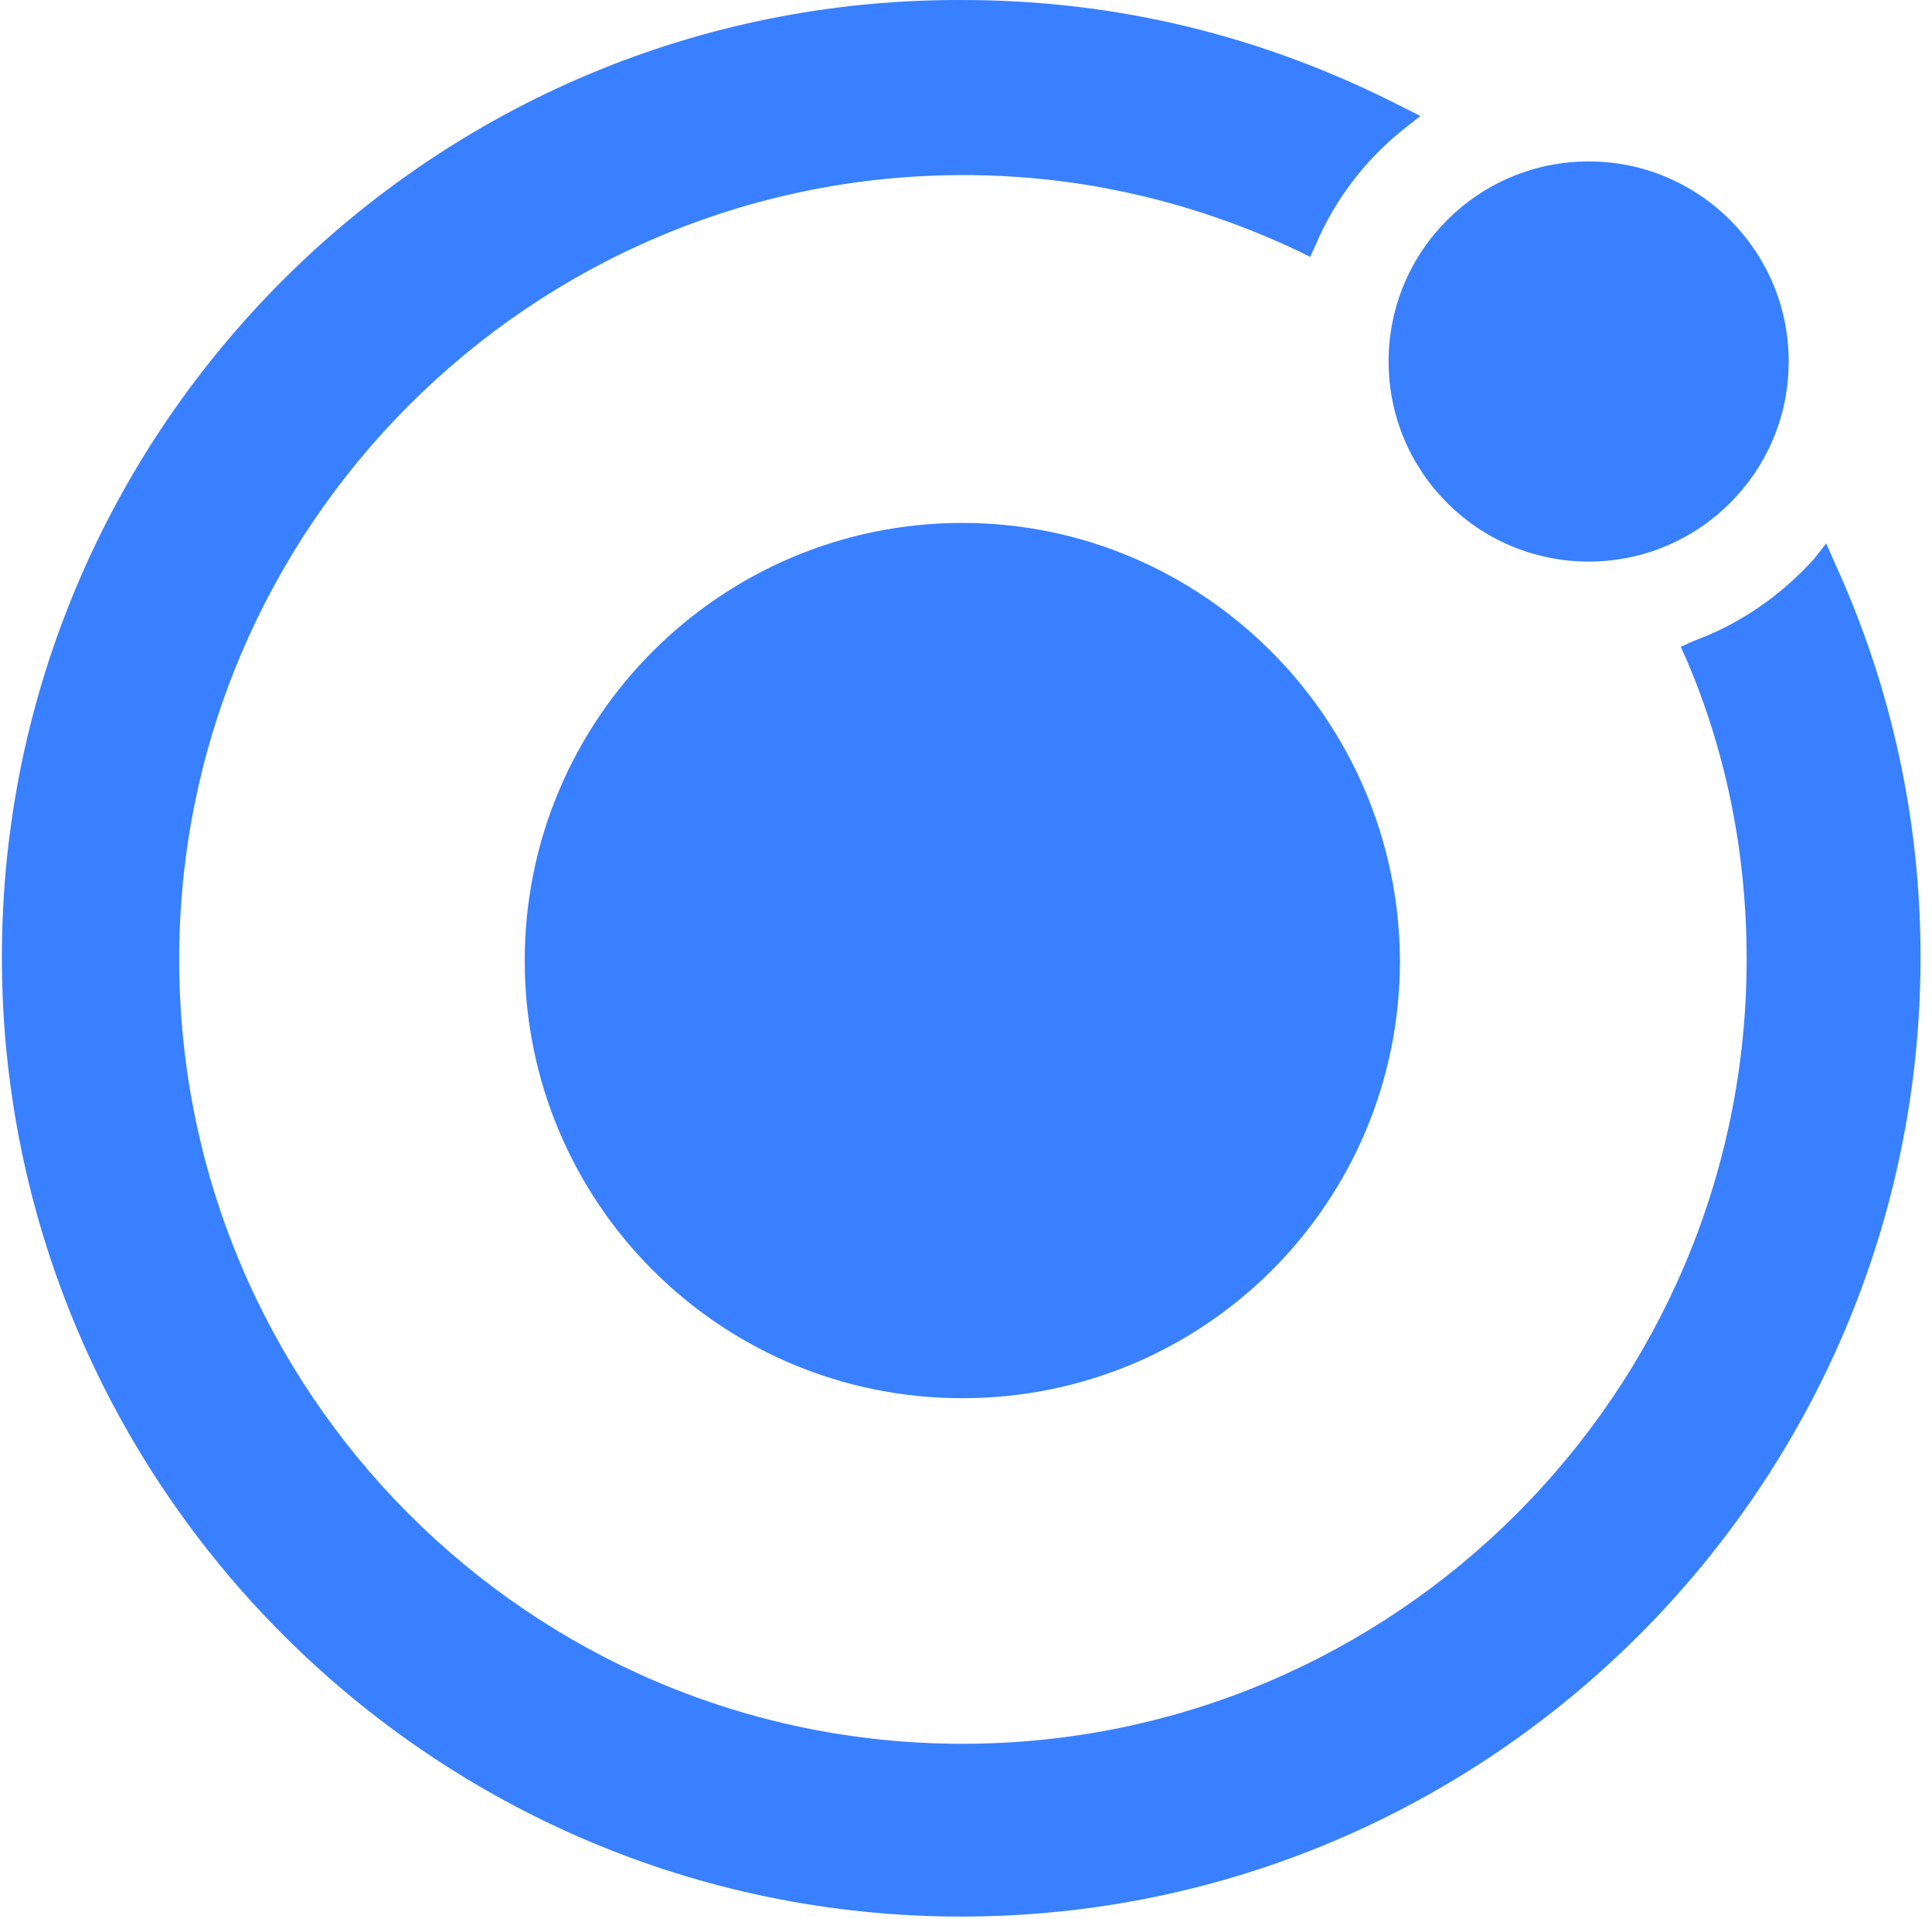 <svg xmlns="http://www.w3.org/2000/svg" width="145" height="144" viewBox="0 0 145 144" fill="none"><g clip-path="url(#clip0_12129_7461)"><path d="M72.226 0.001C83.913 0.001 94.918 2.731 105.24 8.02L106.605 8.703L105.411 9.641C102.51 11.944 100.207 14.93 98.757 18.343L98.33 19.281L97.477 18.854C89.543 15.101 81.098 13.139 72.311 13.139C39.809 13.139 13.449 39.584 13.449 72.001C13.449 104.418 39.724 130.864 72.226 130.864C104.728 130.864 131.088 104.418 131.088 72.001C131.088 64.238 129.638 56.646 126.567 49.48L126.141 48.542L127.079 48.115C130.577 46.836 133.648 44.703 136.122 41.973L137.06 40.779L137.657 42.144C142.008 51.613 144.141 61.679 144.141 71.831C144.141 111.499 111.809 143.831 72.141 143.831C32.472 143.831 0.141 111.499 0.141 71.831C0.141 32.163 32.472 -0.169 72.226 0.001ZM72.226 39.243C90.226 39.243 104.984 53.916 105.07 72.087C105.07 90.257 90.397 104.93 72.226 104.93C54.055 104.93 39.382 90.257 39.382 72.087C39.382 53.916 54.141 39.243 72.226 39.243ZM119.231 12.115C127.523 12.115 134.245 18.837 134.245 27.129C134.245 35.421 127.523 42.144 119.231 42.144C110.939 42.144 104.216 35.421 104.216 27.129C104.216 18.837 110.939 12.115 119.231 12.115Z" fill="#3880FF"></path></g><defs><clipPath id="clip0_12129_7461"><rect width="144" height="144" fill="white" transform="translate(0.141)"></rect></clipPath></defs></svg>
